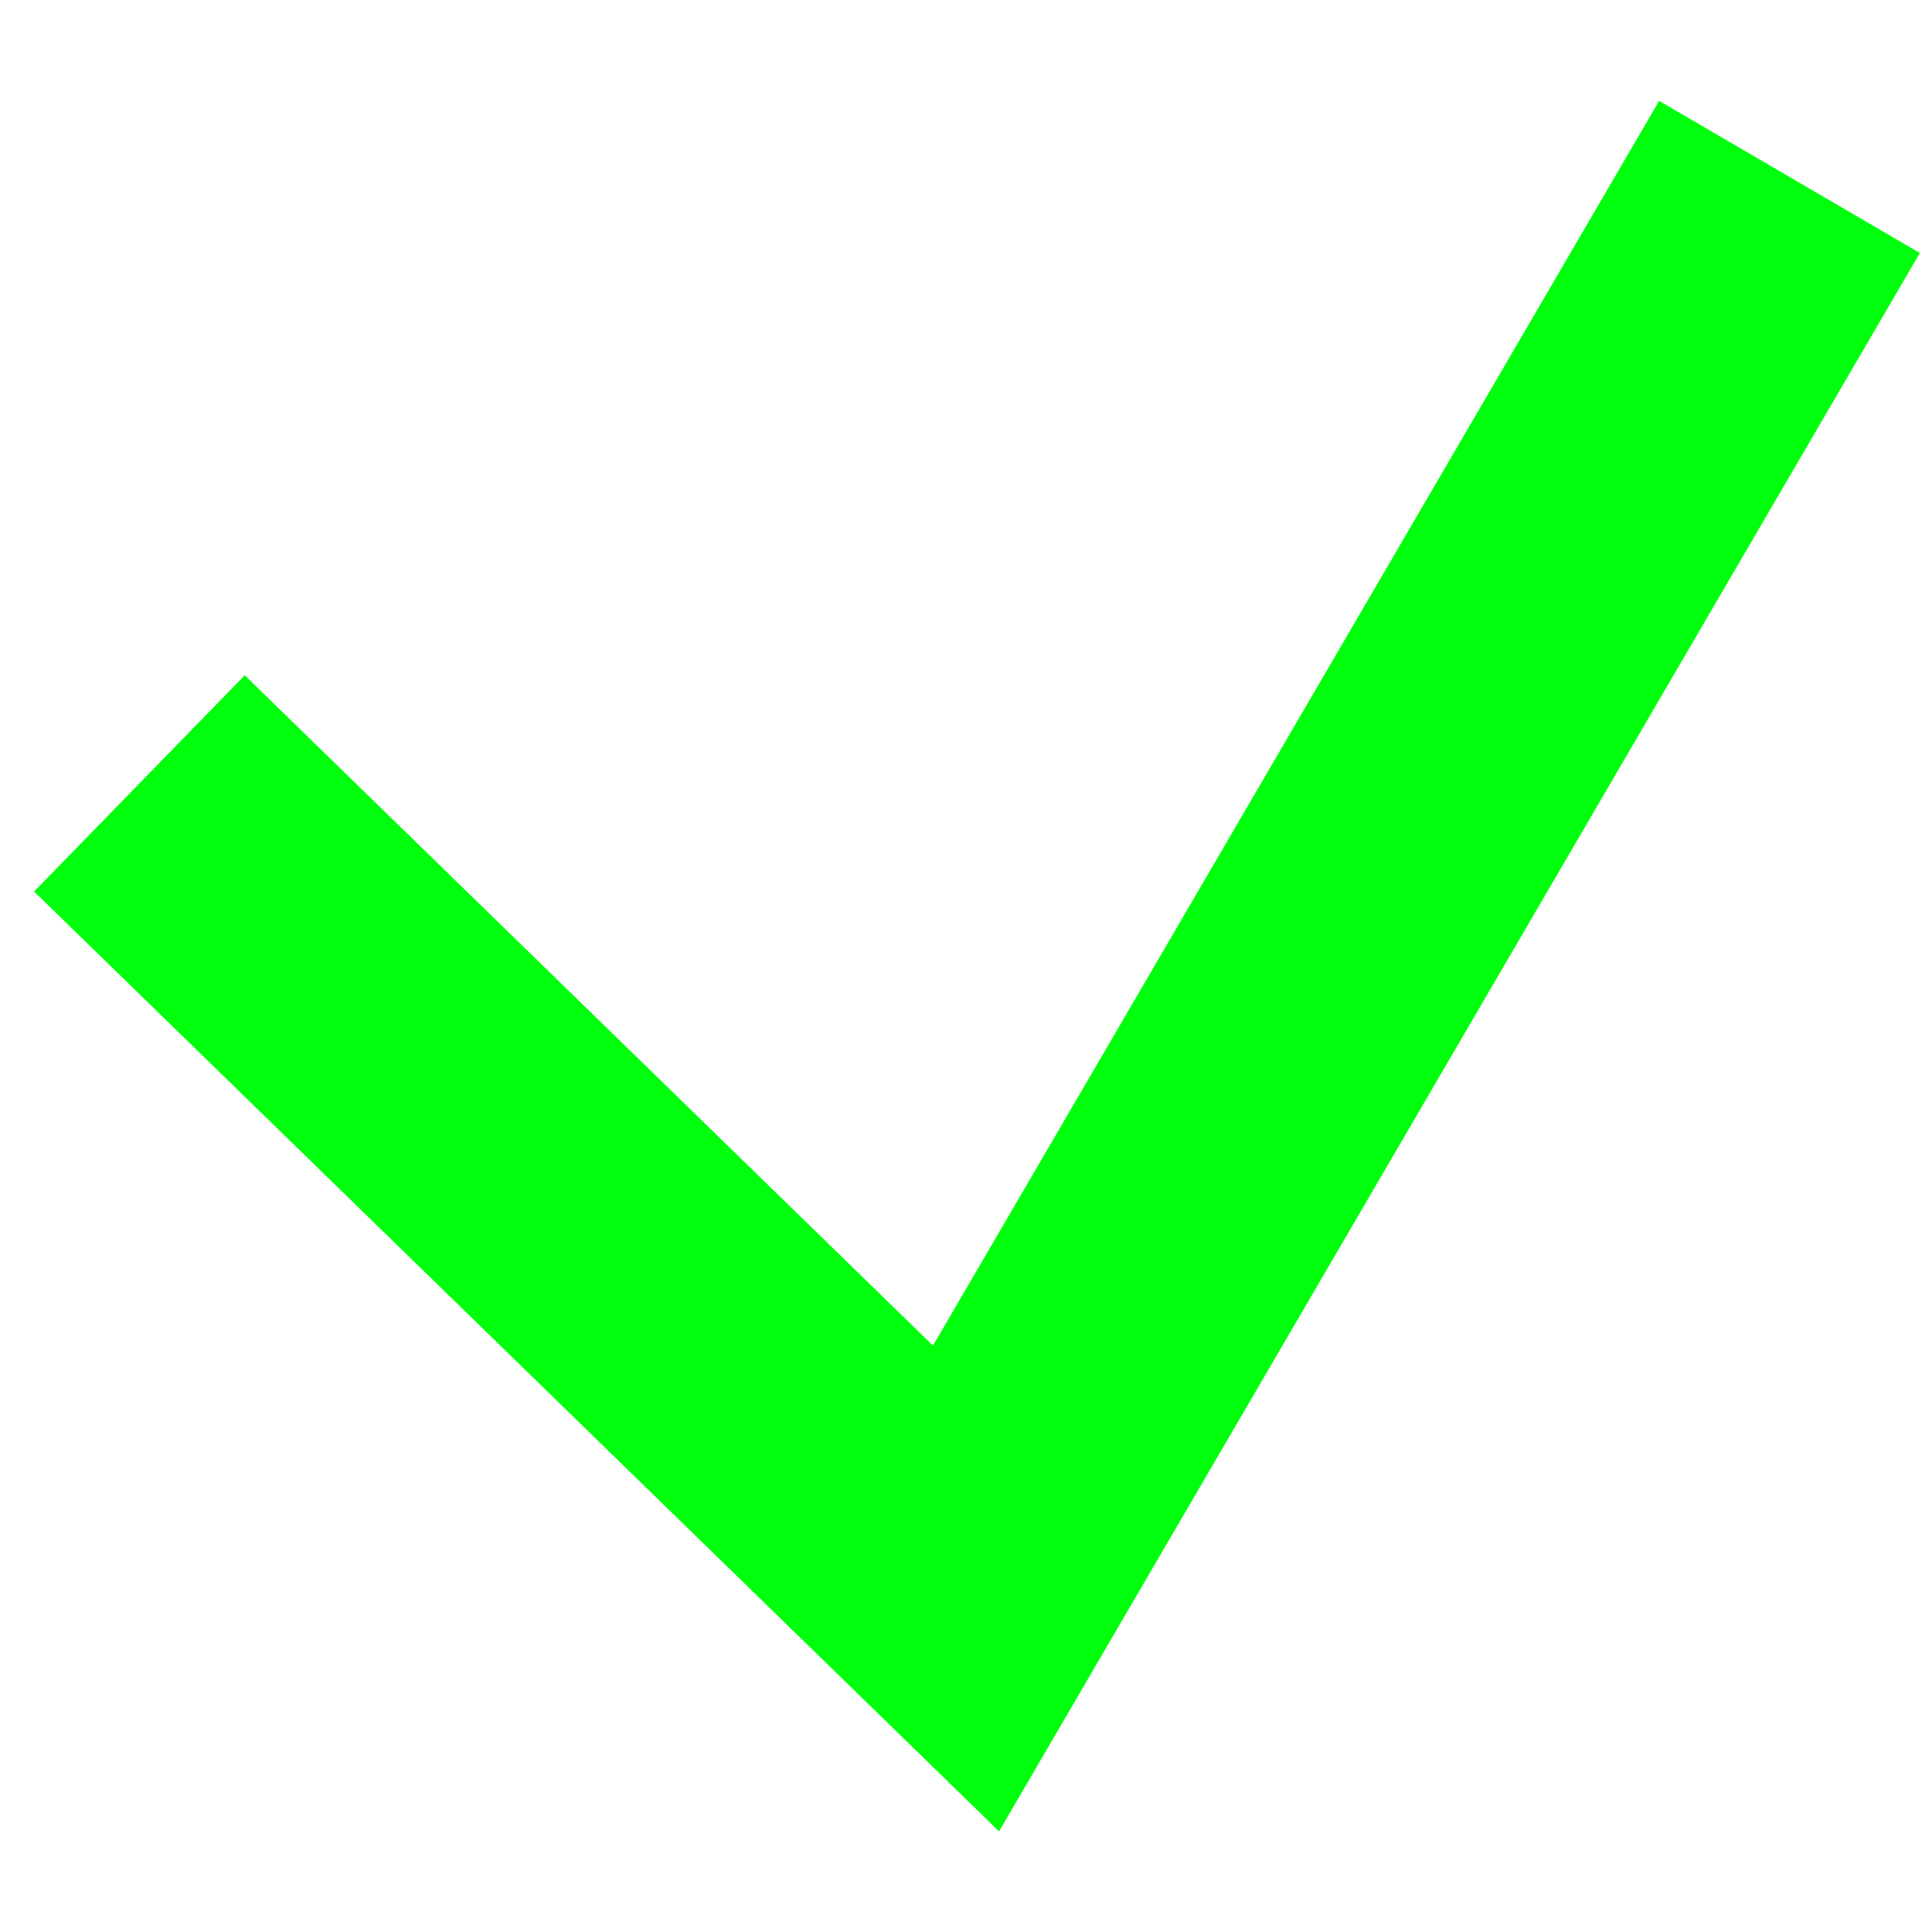 <svg viewBox="0 0 32 32" xmlns="http://www.w3.org/2000/svg">
  <path style="fill:none;stroke:#00ff0d;stroke-width:5;stroke-linecap:square;stroke-linejoin:miter;stroke-dasharray:none;stroke-opacity:1" d="M4.1 14.72 16 26.31 28.38 5.09"/>
</svg>
